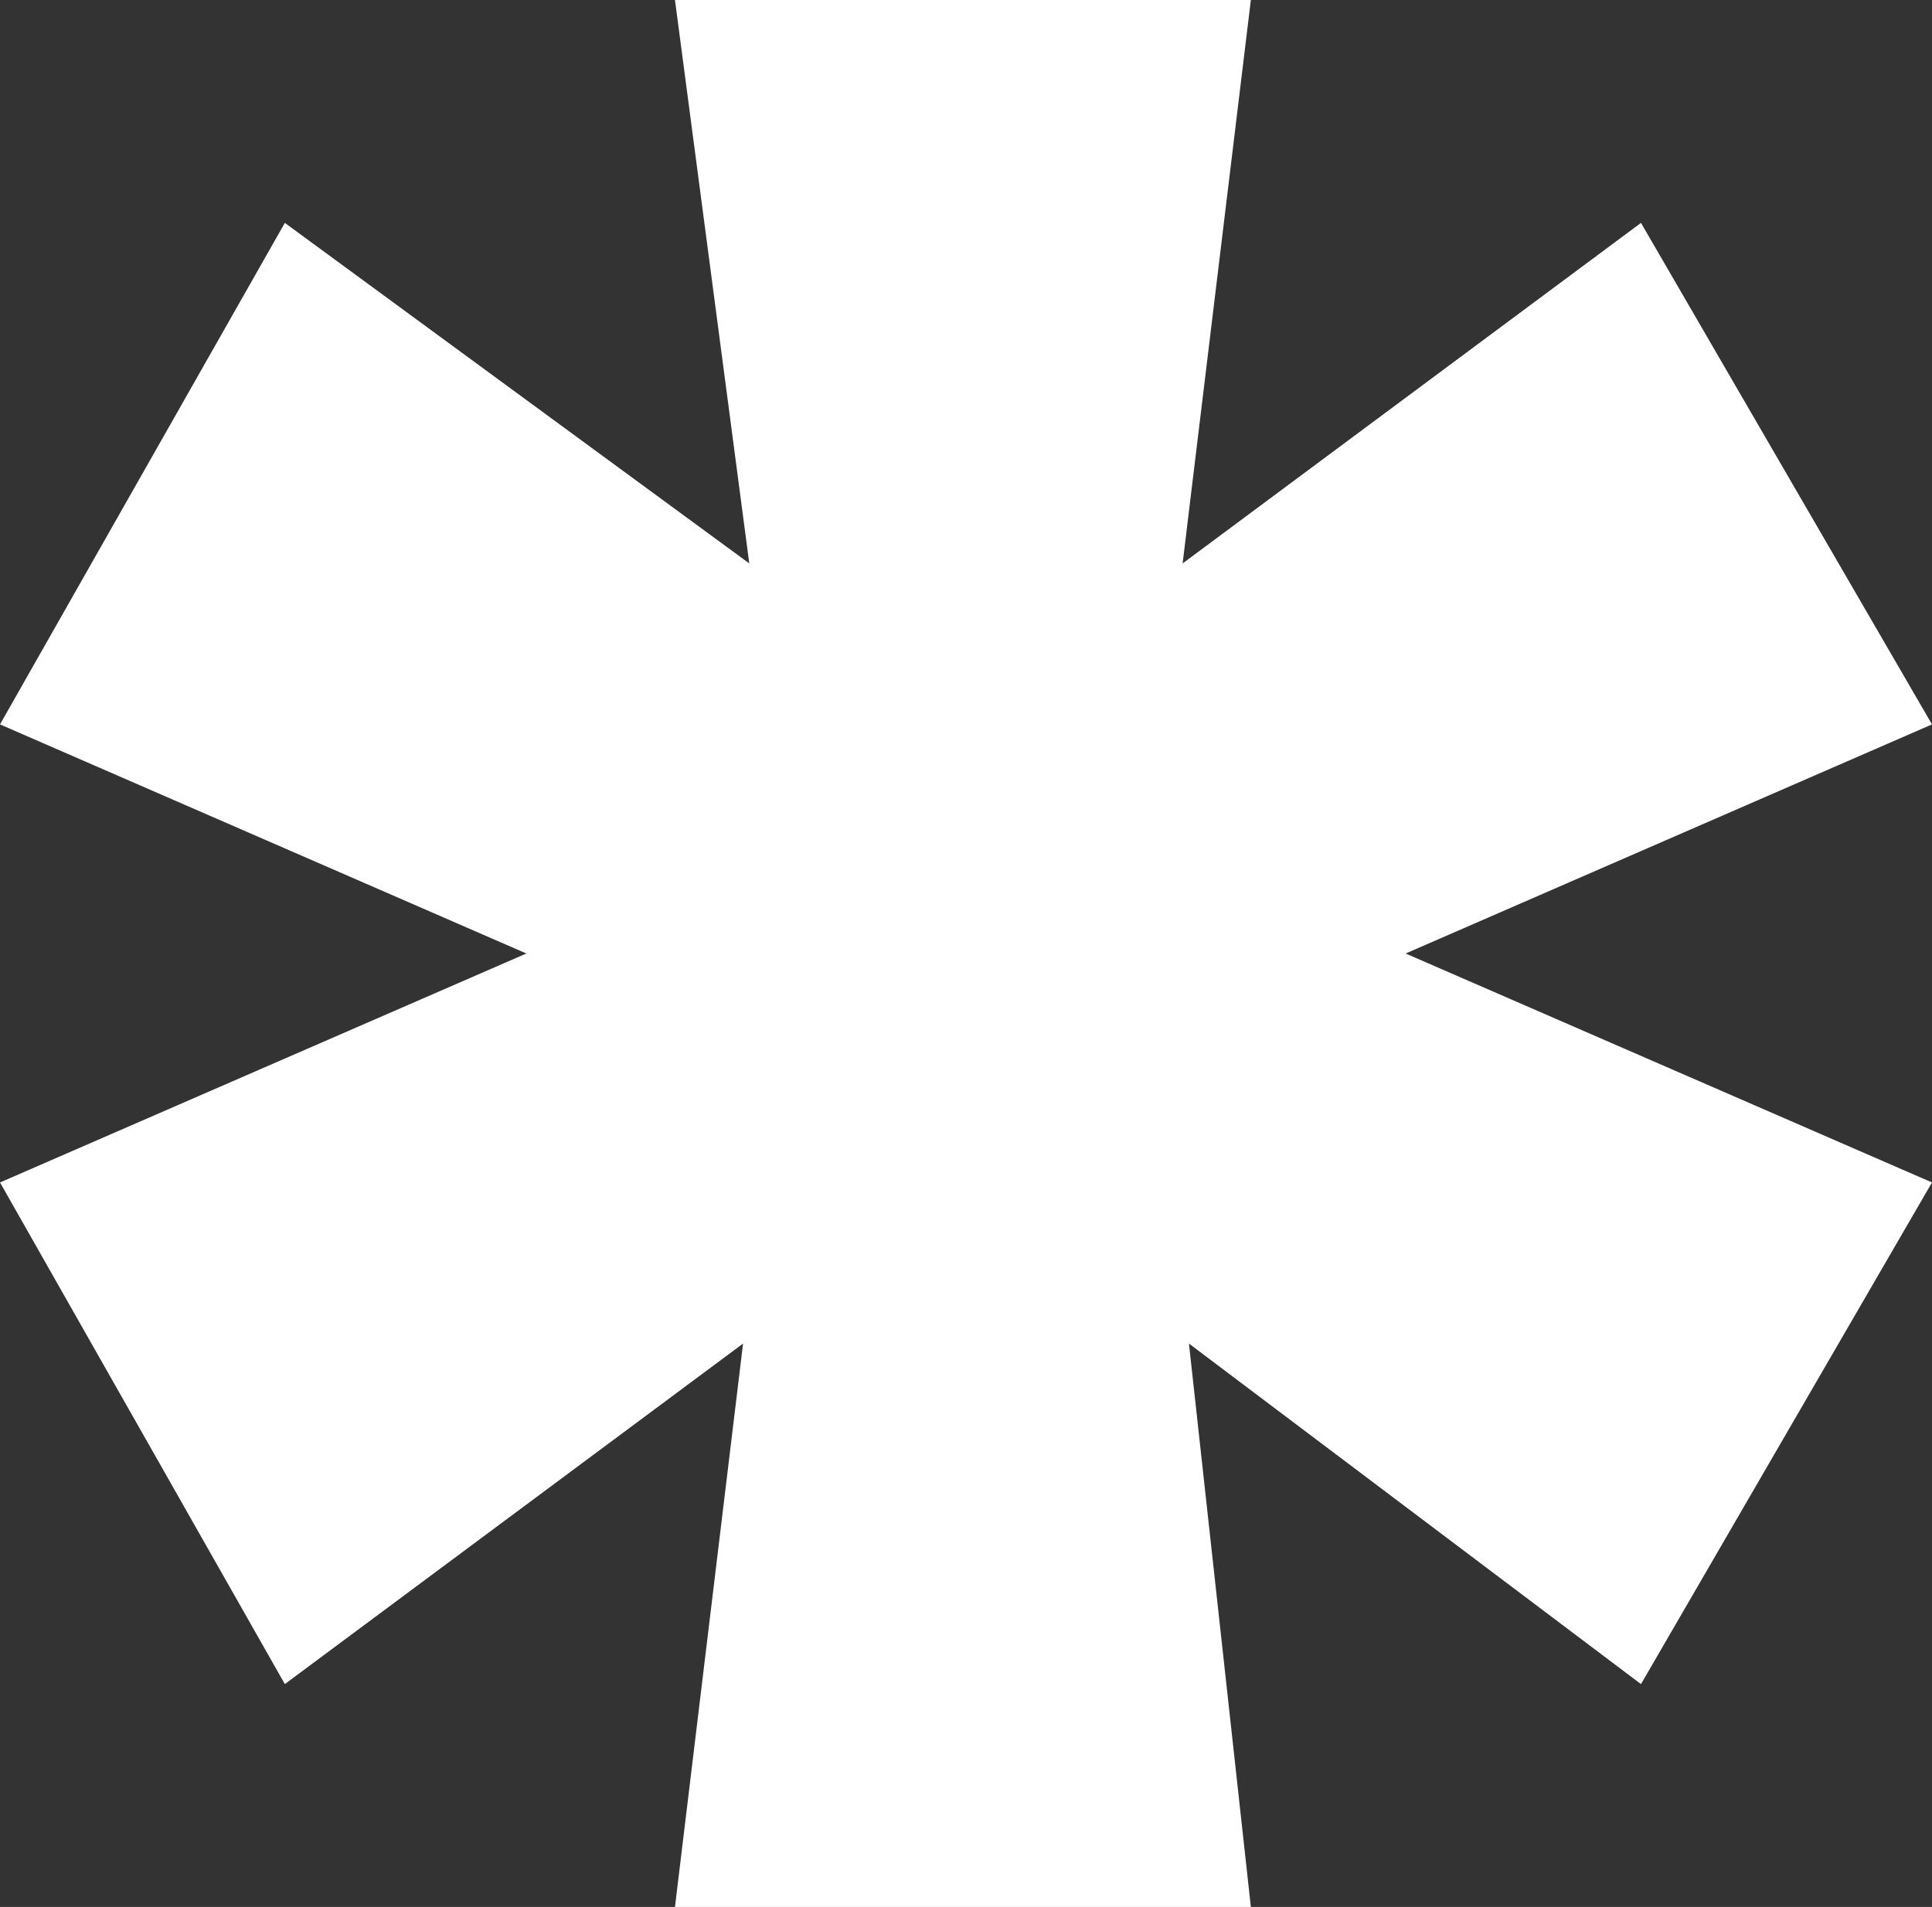 <svg xmlns="http://www.w3.org/2000/svg" width="55.381" height="54.671" viewBox="0 0 55.381 54.671">
  <rect x="0" y="0" width="55.381" height="54.671" fill="#333333" stroke="none"/>
  <path id="Path_40887" data-name="Path 40887" d="M19.348,0l2.13,16.153L8.165,6.39,0,20.768l15.088,6.568L0,33.9,8.165,48.281,21.3,38.519,19.348,54.671H35.856L34.081,38.519l12.958,9.763L55.381,33.9,40.293,27.336l15.088-6.568L47.039,6.39,33.9,16.153,35.856,0Z" transform="translate(0 0)" fill="#fff"/>
</svg>
